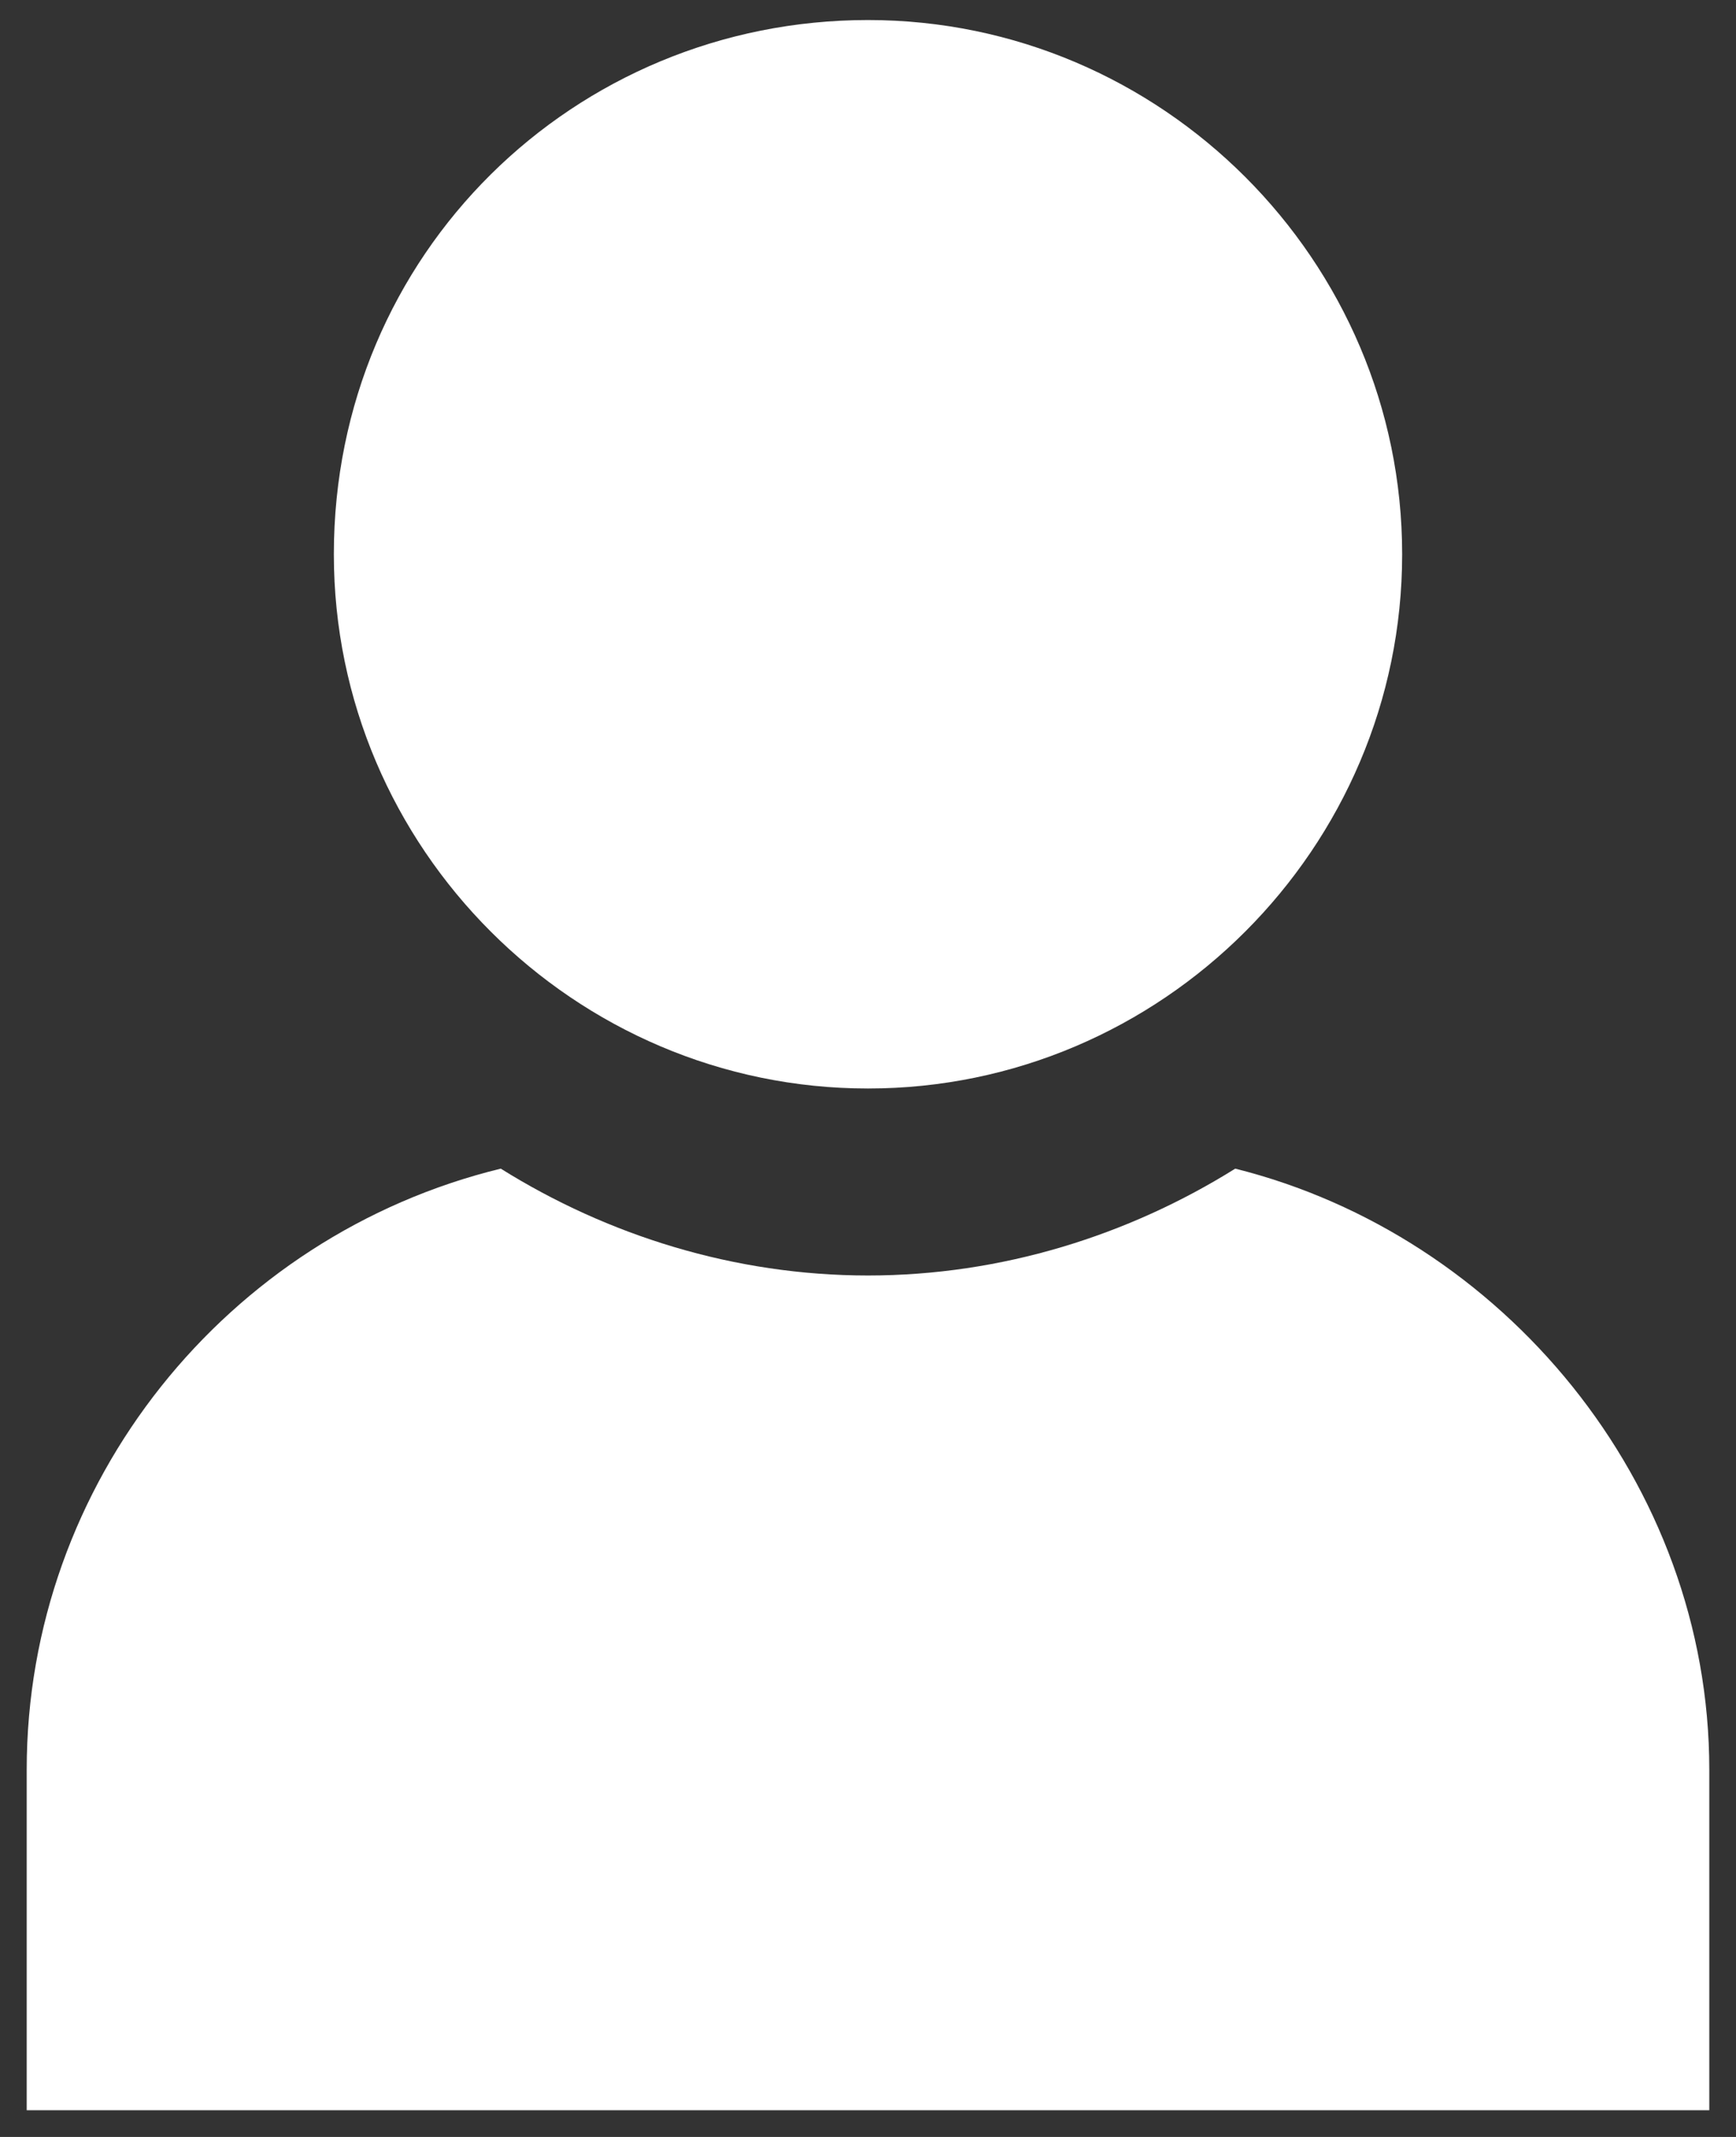 <?xml version="1.0" encoding="utf-8"?>
<!-- Generator: Adobe Illustrator 19.0.0, SVG Export Plug-In . SVG Version: 6.00 Build 0)  -->
<svg version="1.1" id="Livello_1" xmlns="http://www.w3.org/2000/svg" xmlns:xlink="http://www.w3.org/1999/xlink" x="0px" y="0px"
	 viewBox="0 0 26 32" style="enable-background:new 0 0 26 32;" xml:space="preserve">
<rect x="0" y="0" width="26" height="32" fill="#333333" stroke="none"/>
<style type="text/css">
	.st0{fill:#FFFFFF;}
</style>
<g>
	<path id="XMLID_2_" class="st0" d="M18.5,17.5c-1.6,1-3.5,1.6-5.5,1.6c-2,0-3.9-0.6-5.5-1.6c-4.1,1-7.1,4.7-7.1,9v5.1h25.2v-5.1
		C25.6,22.2,22.5,18.5,18.5,17.5z"/>
	<path id="XMLID_1_" class="st0" d="M13,16.3c4.4,0,8-3.6,8-8c0-4.4-3.6-8-8-8c-4.4,0-8,3.5-8,8C5,12.7,8.6,16.3,13,16.3z"/>
</g>
</svg>
